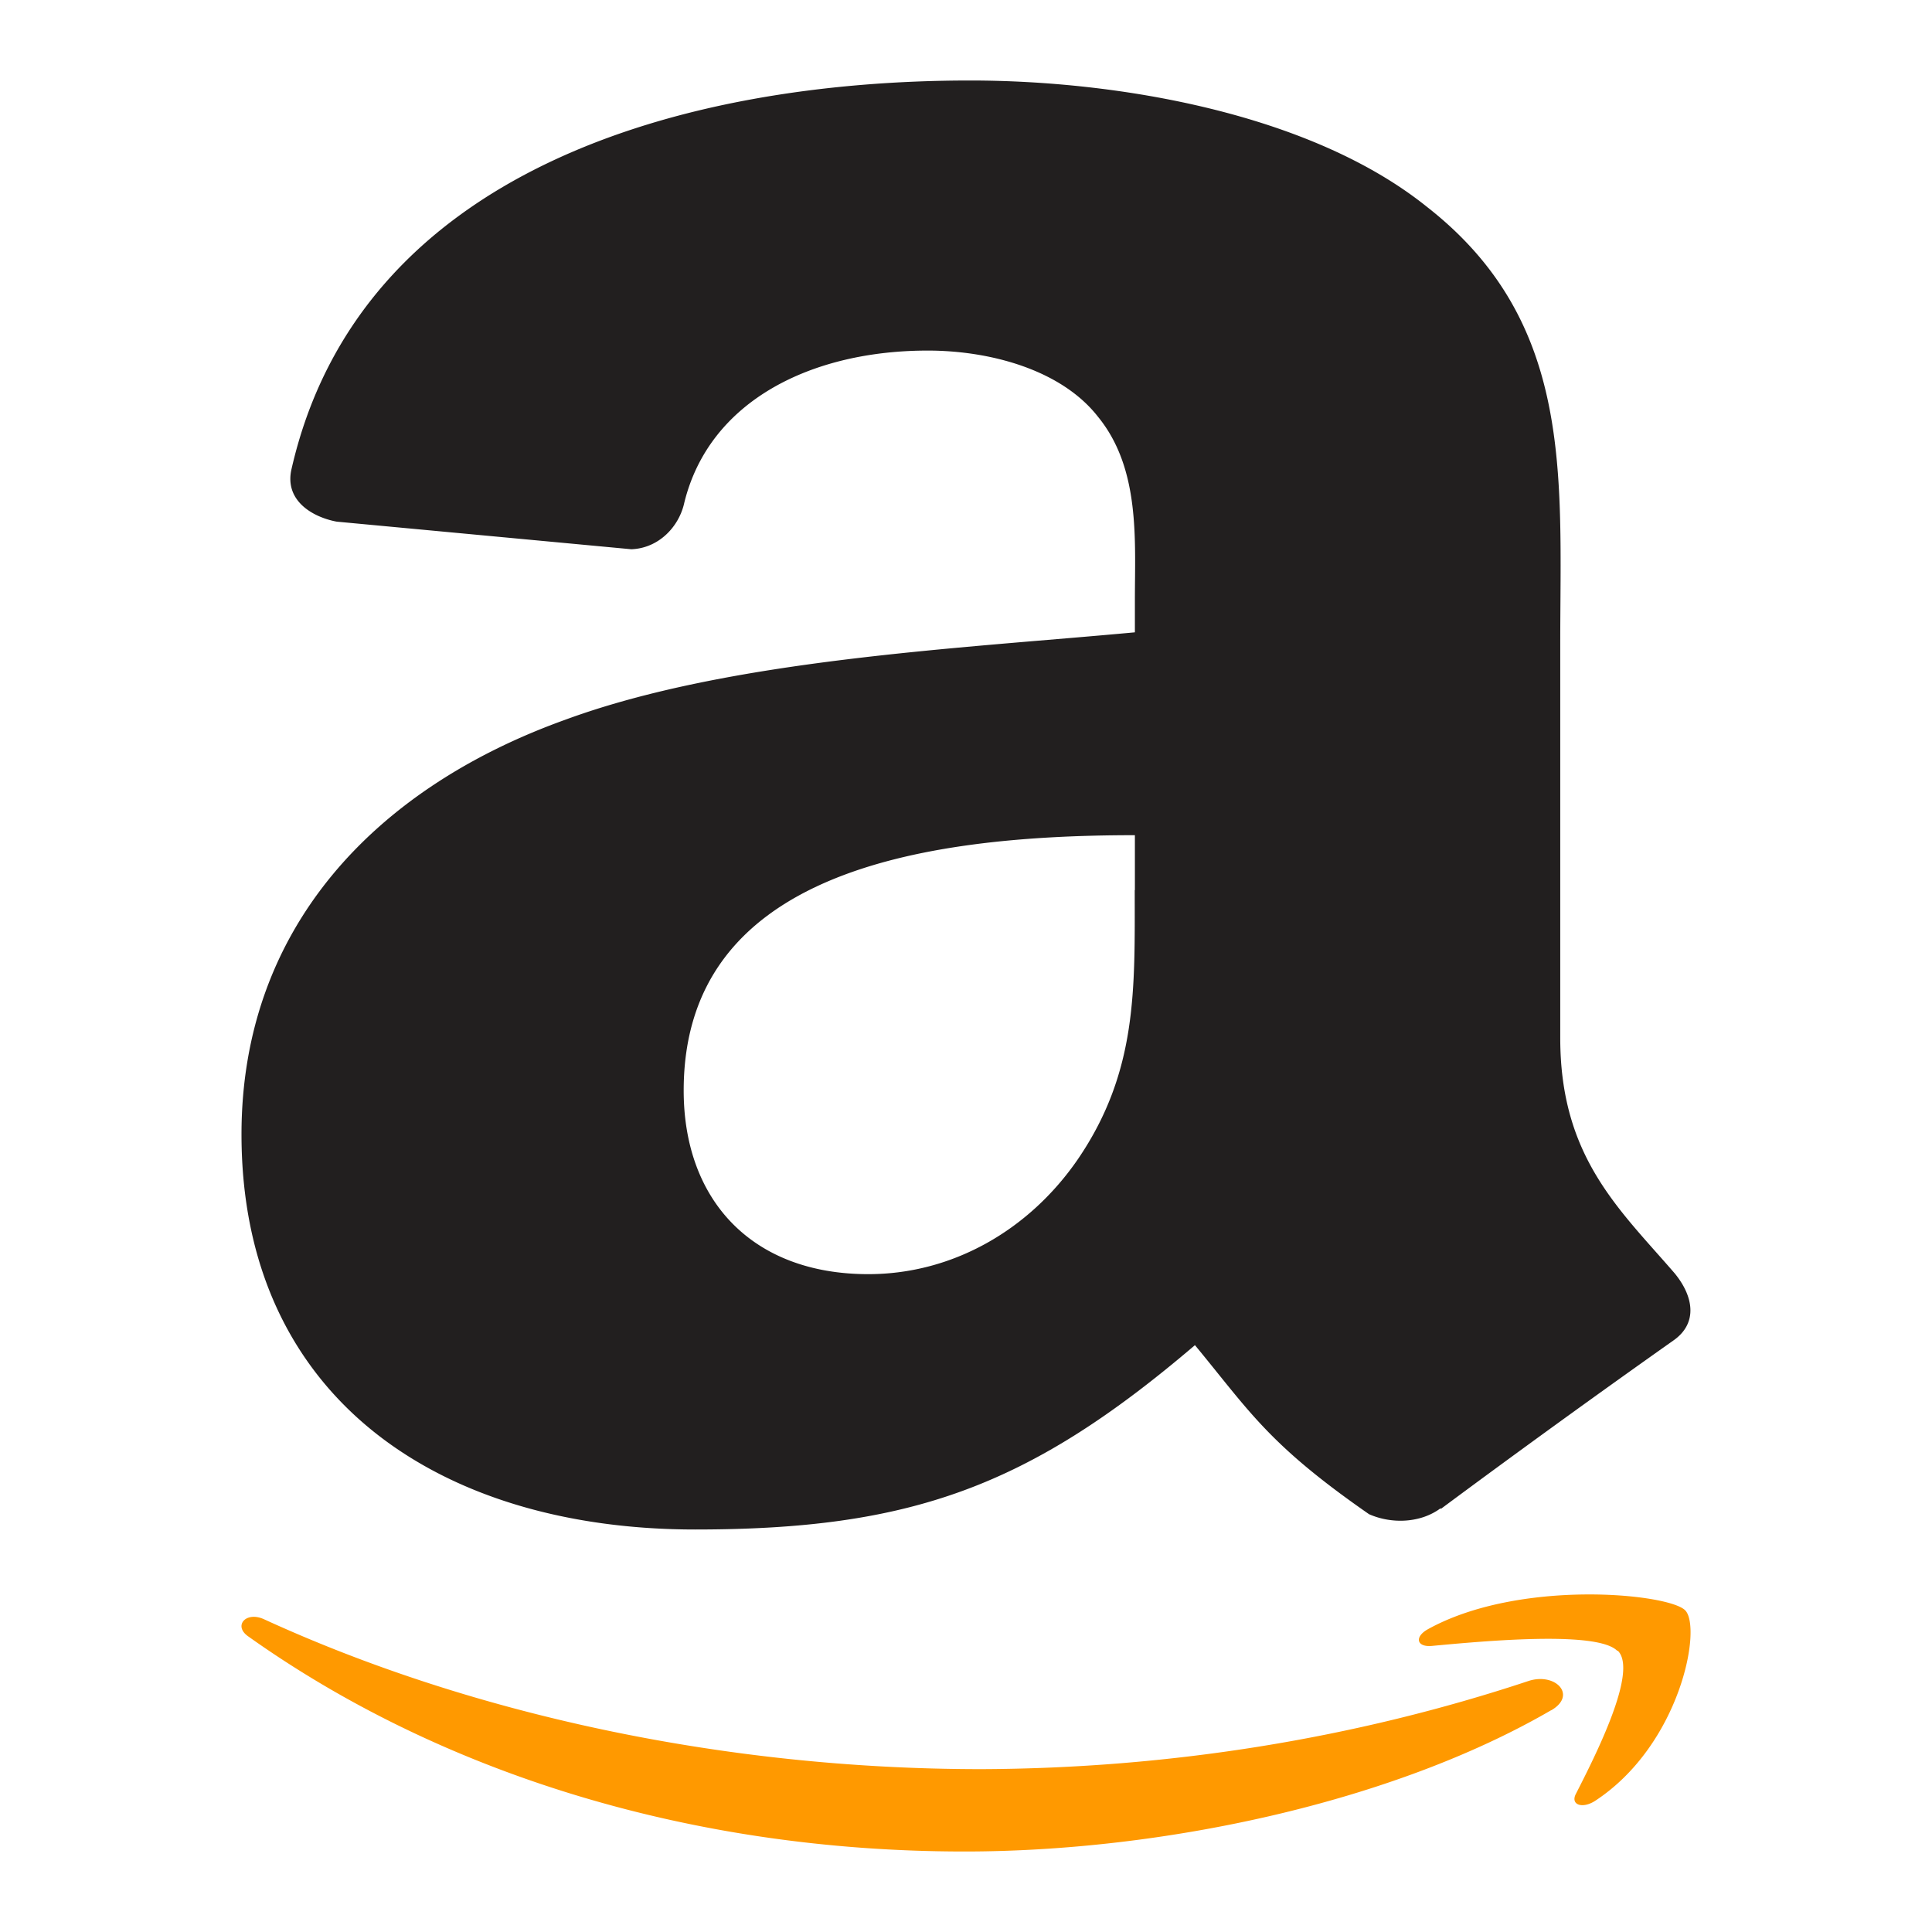 <?xml version="1.0" encoding="UTF-8" standalone="no"?>
<svg
   width="48"
   height="48"
   viewBox="0 0 24 24"
   fill-rule="evenodd"
   version="1.1"
   id="svg4"
   xmlns="http://www.w3.org/2000/svg"
   xmlns:svg="http://www.w3.org/2000/svg">
  <defs
     id="defs4" />
  <path
     d="M 19.269,21.245 C 17.298,22.39 14.441,23 11.981,23 8.526,23 5.426,21.996 3.077,20.323 2.898,20.192 3.058,20.013 3.28,20.115 c 2.535,1.163 5.675,1.862 8.908,1.862 a 17.713,13.953 0 0 0 6.796,-1.094 c 0.334,-0.112 0.614,0.172 0.286,0.363 m 0.82,-0.739 c -0.25,-0.253 -1.666,-0.12 -2.3,-0.061 -0.194,0.019 -0.223,-0.114 -0.049,-0.209 1.132,-0.624 2.975,-0.444 3.191,-0.235 0.216,0.21 -0.056,1.671 -1.114,2.367 -0.163,0.107 -0.318,0.05 -0.238,-0.092 0.238,-0.467 0.771,-1.516 0.518,-1.77"
     fill="#ff9900"
     id="path1"
     style="stroke-width:0.529" />
  <path
     d="m 14.096,11.057 c 0,1.227 0.037,2.251 -0.704,3.34 -0.607,0.885 -1.561,1.431 -2.606,1.431 -1.446,0 -2.293,-0.921 -2.293,-2.281 0,-2.684 2.876,-3.172 5.605,-3.172 v 0.682 m 3.799,7.678 c -0.249,0.186 -0.609,0.199 -0.89,0.075 C 15.757,17.942 15.528,17.538 14.844,16.71 12.778,18.473 11.311,19 8.636,19 5.463,19 3,17.365 3,14.091 c 0,-2.556 1.652,-4.297 4.016,-5.148 C 9.06,8.19 11.916,8.058 14.098,7.855 V 7.456 c 0,-0.749 0.069,-1.635 -0.46,-2.281 C 13.183,4.594 12.302,4.355 11.524,4.355 c -1.435,0 -2.712,0.617 -3.024,1.892 -0.063,0.29 -0.312,0.563 -0.657,0.576 L 4.182,6.48 C 3.875,6.422 3.532,6.215 3.621,5.828 4.467,2.117 8.471,1 12.052,1 c 1.833,0 4.227,0.408 5.672,1.568 1.833,1.431 1.658,3.34 1.658,5.419 v 4.909 c 0,1.475 0.731,2.122 1.42,2.92 0.239,0.29 0.291,0.624 -0.016,0.837 a 159.816,133.662 0 0 0 -2.887,2.091 l -0.005,-0.009"
     fill="#221f1f"
     id="path2"
     style="stroke-width:0.793" />
  <path
     d="m -29.65,355.868 c -35,25.797 -85.73,39.56 -129.406,39.56 -61.243,0 -116.377,-22.65 -158.088,-60.325 -3.277,-2.963 -0.34,-7 3.592,-4.693 45.014,26.2 100.673,41.947 158.166,41.947 38.775,0 81.43,-8.022 120.65,-24.67 5.925,-2.517 10.88,3.88 5.086,8.18 M -15.1,339.22 c -4.457,-5.715 -29.573,-2.7 -40.846,-1.363 -3.434,0.42 -3.96,-2.57 -0.865,-4.72 20.003,-14.078 52.827,-10.015 56.655,-5.296 3.828,4.745 -0.996,37.647 -19.794,53.35 -2.884,2.412 -5.637,1.127 -4.352,-2.07 4.22,-10.54 13.685,-34.16 9.202,-39.902"
     fill="#ff9900"
     id="path3" />
  <path
     d="m -55.16,233.75 v -13.685 c 0,-2.07 1.573,-3.46 3.46,-3.46 H 9.57 c 1.966,0 3.54,1.416 3.54,3.46 v 11.72 c -0.026,1.966 -1.678,4.536 -4.614,8.6 l -31.75,45.33 c 11.798,-0.288 24.25,1.468 34.947,7.498 2.412,1.363 3.067,3.356 3.25,5.322 v 14.603 c 0,1.992 -2.202,4.326 -4.5,3.12 -18.85,-9.884 -43.887,-10.96 -64.73,0.105 -2.124,1.154 -4.352,-1.154 -4.352,-3.146 v -13.87 c 0,-2.228 0.026,-6.03 2.255,-9.412 l 36.782,-52.748 h -32 c -1.966,0 -3.54,-1.4 -3.54,-3.434 m -223.495,85.385 h -18.64 c -1.783,-0.13 -3.198,-1.468 -3.33,-3.172 V 220.3 c 0,-1.914 1.6,-3.434 3.592,-3.434 h 17.382 c 1.8,0.08 3.25,1.468 3.382,3.198 v 12.505 h 0.34 c 4.536,-12.086 13.056,-17.723 24.54,-17.723 11.666,0 18.955,5.637 24.198,17.723 4.5,-12.086 14.76,-17.723 25.745,-17.723 7.813,0 16.36,3.225 21.576,10.46 5.9,8.05 4.693,19.74 4.693,29.992 l -0.026,60.377 c 0,1.914 -1.6,3.46 -3.592,3.46 h -18.614 c -1.86,-0.13 -3.356,-1.625 -3.356,-3.46 v -50.703 c 0,-4.037 0.367,-14.105 -0.524,-17.932 -1.4,-6.423 -5.558,-8.232 -10.96,-8.232 -4.5,0 -9.228,3.015 -11.142,7.84 -1.914,4.825 -1.73,12.9 -1.73,18.326 v 50.703 c 0,1.914 -1.6,3.46 -3.592,3.46 h -18.614 c -1.888,-0.13 -3.356,-1.625 -3.356,-3.46 l -0.026,-50.703 c 0,-10.67 1.757,-26.374 -11.483,-26.374 -13.397,0 -12.872,15.3 -12.872,26.374 v 50.703 c 0,1.914 -1.6,3.46 -3.592,3.46 m 344.496,-104.3 c 27.66,0 42.63,23.752 42.63,53.954 0,29.18 -16.543,52.33 -42.63,52.33 -27.16,0 -41.947,-23.752 -41.947,-53.35 0,-29.782 14.97,-52.932 41.947,-52.932 m 0.157,19.532 c -13.738,0 -14.603,18.72 -14.603,30.385 0,11.693 -0.184,36.65 14.445,36.65 14.445,0 15.127,-20.135 15.127,-32.404 0,-8.075 -0.34,-17.723 -2.78,-25.378 -2.097,-6.66 -6.266,-9.255 -12.2,-9.255 m 78.338,84.758 H 125.8 c -1.86,-0.13 -3.356,-1.625 -3.356,-3.46 l -0.026,-95.7 c 0.157,-1.757 1.704,-3.12 3.592,-3.12 h 17.277 c 1.625,0.08 2.962,1.18 3.33,2.674 v 14.63 h 0.34 c 5.217,-13.082 12.532,-19.322 25.404,-19.322 8.363,0 16.517,3.015 21.76,11.273 4.876,7.655 4.876,20.528 4.876,29.782 v 60.22 c -0.2,1.678 -1.757,3.015 -3.592,3.015 h -18.693 c -1.704,-0.13 -3.12,-1.4 -3.303,-3.015 v -51.962 c 0,-10.46 1.206,-25.77 -11.667,-25.77 -4.535,0 -8.704,3.04 -10.775,7.655 -2.622,5.846 -2.962,11.667 -2.962,18.116 v 51.516 c -0.026,1.914 -1.652,3.46 -3.644,3.46 m 66.293,-7.594 c 0,-4.824 4.116,-8.704 9.176,-8.704 5.06,0 9.176,3.88 9.176,8.704 0,4.798 -4.116,8.73 -9.176,8.73 -5.06,0 -9.176,-3.933 -9.176,-8.73 m 197.5,7.63 c -1.94,-0.08 -3.46,-1.573 -3.46,-3.46 V 220.04 c 0.105,-1.704 1.547,-3.04 3.33,-3.146 h 6.843 c 1.888,0 3.408,1.363 3.565,3.146 v 13.947 c 4.876,-11.064 13.947,-19.715 25.404,-19.715 h 1.4 c 12.165,0 21.052,8.966 24.355,21.996 5.165,-12.872 14.865,-21.996 27.66,-21.996 h 1.416 c 9.045,0 17.75,5.82 22.258,14.68 4.352,8.468 4.195,19.74 4.195,29.206 l -0.026,57.546 c 0.026,1.835 -1.468,3.33 -3.33,3.46 h -8.18 c -1.783,-0.08 -3.225,-1.337 -3.46,-3 v -58.018 c 0,-6.843 0.34,-14.105 -2.438,-20.344 -2.83,-6.37 -8.258,-10.356 -14.078,-10.644 -6.502,0.315 -12.48,5.06 -16.36,11.457 -5.034,8.258 -4.85,15.704 -4.85,25.352 v 52.25 c -0.236,1.573 -1.625,2.805 -3.33,2.936 h -8.127 c -1.94,-0.08 -3.487,-1.573 -3.487,-3.46 l -0.052,-61.374 c 0,-5.637 -0.34,-12.27 -2.936,-17.33 -3.015,-5.768 -8.416,-9.543 -14.078,-9.83 -5.873,0.34 -11.798,4.824 -15.3,10.04 -4.536,6.66 -5.4,14.9 -5.4,23.36 v 55.134 c 0,1.835 -1.494,3.33 -3.356,3.46 h -8.153 M 352,321.157 c -26.453,0 -38.303,-26.977 -38.303,-53.954 0,-28.367 13.92,-52.932 40.557,-52.932 h 1.416 c 25.902,0 38.8,26.164 38.8,53.142 0,28.576 -14.288,53.745 -41.082,53.745 h -1.4 m 1.94,-13.082 c 8.704,-0.288 15.573,-5.7 19.636,-14.68 3.644,-8.075 4.352,-17.33 4.352,-26.2 0,-9.648 -1.05,-19.715 -5.584,-27.973 -4.064,-7.2 -11.037,-11.798 -18.43,-12.06 -8.232,0.288 -15.6,5.873 -19.296,14.472 -3.33,7.446 -4.352,17.33 -4.352,25.56 0,9.255 1.206,19.95 5.034,28 3.723,7.63 10.88,12.584 18.64,12.872 m -84.6,-0.422 c 11.876,-0.367 18.116,-9.884 20.685,-22.206 0.524,-1.547 1.704,-2.727 3.434,-2.727 l 7.84,-0.026 c 1.86,0.08 3.565,1.494 3.408,3.225 -3.618,21 -16.28,35.235 -34.318,35.235 h -1.416 c -26.27,0 -37.595,-26.374 -37.595,-53.142 0,-26.558 11.483,-53.745 37.752,-53.745 h 1.416 c 18.247,0 31.25,14.052 34.082,35.052 0,1.573 -1.468,2.936 -3.198,3.12 l -8.206,-0.105 c -1.73,-0.236 -2.858,-1.704 -3.12,-3.356 -1.966,-11.72 -8.704,-21.052 -19.925,-21.42 -17.854,0.577 -22.94,22.546 -22.94,39.456 0,16.28 4.247,40.06 22.1,40.636 M -104,273.442 c 0,7.262 0.184,13.318 -3.487,19.767 -2.963,5.243 -7.682,8.468 -12.9,8.468 -7.157,0 -11.352,-5.453 -11.352,-13.502 0,-15.887 14.236,-18.77 27.737,-18.77 v 4.037 m 18.797,45.434 c -1.232,1.1 -3.015,1.18 -4.404,0.446 -6.187,-5.14 -7.315,-7.524 -10.696,-12.427 -10.225,10.434 -17.487,13.554 -30.726,13.554 -15.704,0 -27.895,-9.674 -27.895,-29.048 0,-15.127 8.18,-25.43 19.872,-30.464 10.12,-4.457 24.25,-5.243 35.052,-6.476 v -2.412 c 0,-4.43 0.34,-9.674 -2.28,-13.502 -2.255,-3.434 -6.607,-4.85 -10.46,-4.85 -7.105,0 -13.423,3.644 -14.97,11.195 -0.315,1.678 -1.547,3.33 -3.25,3.408 l -18.063,-1.94 c -1.52,-0.34 -3.225,-1.573 -2.78,-3.906 4.142,-21.917 23.962,-28.524 41.685,-28.524 9.07,0 20.92,2.412 28.078,9.28 9.07,8.468 8.206,19.767 8.206,32.063 v 29.048 c 0,8.73 3.618,12.558 7.026,17.277 1.18,1.678 1.442,3.697 -0.08,4.955 -3.8,3.172 -10.565,9.07 -14.288,12.374 l -0.026,-0.053 m -263.164,-45.432 c 0,7.262 0.183,13.318 -3.487,19.767 -2.963,5.243 -7.655,8.468 -12.9,8.468 -7.157,0 -11.326,-5.453 -11.326,-13.502 0,-15.887 14.236,-18.77 27.7,-18.77 v 4.037 m 18.797,45.434 c -1.232,1.1 -3.015,1.18 -4.404,0.446 -6.187,-5.14 -7.288,-7.524 -10.696,-12.427 -10.225,10.434 -17.46,13.554 -30.726,13.554 -15.678,0 -27.895,-9.674 -27.895,-29.048 0,-15.127 8.206,-25.43 19.872,-30.464 10.12,-4.457 24.25,-5.243 35.052,-6.476 v -2.412 c 0,-4.43 0.34,-9.674 -2.255,-13.502 -2.28,-3.434 -6.633,-4.85 -10.46,-4.85 -7.105,0 -13.45,3.644 -14.996,11.195 -0.315,1.678 -1.547,3.33 -3.225,3.408 l -18.1,-1.94 c -1.52,-0.34 -3.198,-1.573 -2.78,-3.906 4.168,-21.917 23.962,-28.524 41.685,-28.524 9.07,0 20.92,2.412 28.078,9.28 9.07,8.468 8.206,19.767 8.206,32.063 v 29.048 c 0,8.73 3.618,12.558 7.026,17.277 1.206,1.678 1.468,3.697 -0.052,4.955 -3.8,3.172 -10.565,9.07 -14.288,12.374 l -0.052,-0.053"
     fill="#221f1f"
     id="path4" />
</svg>
